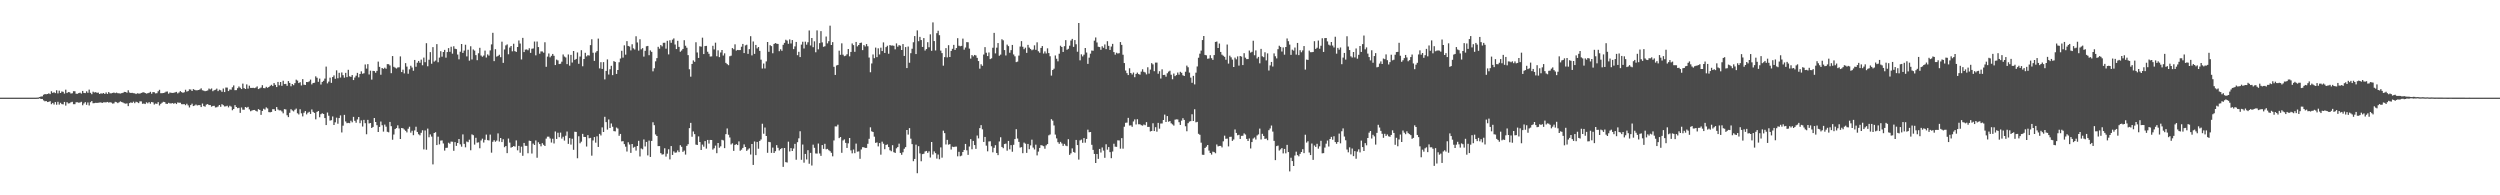 <?xml version="1.0" encoding="UTF-8"?>
<svg xmlns="http://www.w3.org/2000/svg" width="1920" height="150">
  <path d="M0 74.993h1v1.000H0zM1 74.993h1v1.000H1zM2 74.993h1v1.000H2zM3 74.993h1v1.000H3zM4 74.993h1v1.000H4zM5 74.993h1v1.000H5zM6 74.995h1v1.000H6zM7 74.993h1v1.000H7zM8 74.993h1v1.000H8zM9 74.995h1v1.000H9zM10 74.993h1v1.000H10zM11 74.995h1v1.000H11zM12 74.995h1v1.000H12zM13 74.993h1v1.000H13zM14 74.995h1v1.000H14zM15 74.995h1v1.000H15zM16 74.995h1v1.000H16zM17 74.995h1v1.000H17zM18 74.995h1v1.000H18zM19 74.993h1v1.000H19zM20 74.993h1v1.000H20zM21 74.995h1v1.000H21zM22 74.995h1v1.000H22zM23 74.993h1v1.000H23zM24 74.995h1v1.000H24zM25 74.993h1v1.000H25zM26 74.995h1v1.000H26zM27 74.993h1v1.000H27zM28 74.945h1v1.000H28zM29 74.865h1v1.000H29zM30 74.499h1v1.009H30zM31 74.066h1v1.943H31zM32 74.059h1v1.936H32zM33 72.764h1v4.351H33zM34 72.237h1v5.601H34zM35 72.386h1v5.157H35zM36 72.215h1v6.157H36zM37 71.667h1v6.541H37zM38 72.295h1v5.408H38zM39 70.079h1v9.956H39zM40 71.333h1v7.716H40zM41 70.841h1v9.464H41zM42 71.530h1v6.841H42zM43 69.310h1v11.149H43zM44 71.711h1v6.466H44zM45 69.617h1v10.703H45zM46 71.427h1v7.542H46zM47 70.244h1v9.734H47zM48 70.523h1v9.657H48zM49 71.910h1v6.351H49zM50 68.866h1v12.231H50zM51 71.496h1v7.018H51zM52 70.695h1v8.741H52zM53 70.846h1v8.450H53zM54 71.816h1v6.702H54zM55 71.617h1v6.585H55zM56 70.058h1v9.943H56zM57 70.113h1v9.897H57zM58 71.995h1v6.548H58zM59 72.036h1v6.482H59zM60 71.457h1v7.443H60zM61 71.164h1v7.519H61zM62 71.878h1v6.285H62zM63 69.830h1v11.039H63zM64 71.375h1v8.093H64zM65 71.530h1v6.885H65zM66 70.155h1v10.309H66zM67 71.283h1v7.411H67zM68 68.795h1v12.197H68zM69 71.292h1v7.260H69zM70 72.338h1v5.303H70zM71 70.413h1v8.871H71zM72 70.995h1v8.199H72zM73 70.736h1v8.235H73zM74 71.269h1v7.780H74zM75 71.114h1v7.787H75zM76 72.198h1v6.551H76zM77 71.677h1v6.963H77zM78 71.885h1v7.235H78zM79 71.434h1v7.153H79zM80 72.189h1v6.406H80zM81 71.022h1v7.610H81zM82 72.144h1v6.164H82zM83 70.702h1v8.077H83zM84 71.695h1v6.784H84zM85 71.656h1v7.159H85zM86 71.384h1v8.194H86zM87 71.047h1v8.370H87zM88 71.532h1v6.674H88zM89 71.098h1v7.402H89zM90 71.555h1v7.645H90zM91 71.663h1v6.864H91zM92 71.825h1v6.065H92zM93 71.530h1v6.857H93zM94 71.260h1v7.519H94zM95 70.562h1v8.821H95zM96 70.679h1v8.933H96zM97 71.198h1v8.212H97zM98 69.324h1v12.163H98zM99 71.091h1v8.125H99zM100 71.407h1v7.253H100zM101 71.288h1v7.771H101zM102 71.578h1v6.505H102zM103 71.665h1v7.610H103zM104 72.237h1v5.917H104zM105 71.610h1v6.944H105zM106 71.819h1v7.375H106zM107 71.880h1v5.926H107zM108 71.361h1v6.525H108zM109 70.992h1v8.734H109zM110 70.873h1v8.629H110zM111 71.427h1v8.503H111zM112 71.883h1v6.693H112zM113 71.558h1v7.791H113zM114 71.288h1v7.171H114zM115 70.509h1v9.084H115zM116 71.963h1v6.367H116zM117 70.708h1v7.926H117zM118 70.876h1v9.402H118zM119 71.727h1v7.764H119zM120 71.562h1v8.183H120zM121 70.086h1v8.370H121zM122 68.951h1v12.035H122zM123 71.590h1v8.155H123zM124 71.571h1v7.343H124zM125 71.407h1v6.800H125zM126 71.100h1v7.292H126zM127 70.379h1v9.297H127zM128 70.232h1v9.583H128zM129 71.938h1v7.031H129zM130 71.020h1v8.389H130zM131 71.285h1v8.201H131zM132 71.386h1v7.789H132zM133 71.251h1v8.448H133zM134 70.905h1v8.123H134zM135 70.571h1v9.370H135zM136 71.711h1v6.997H136zM137 71.020h1v7.867H137zM138 69.992h1v8.894H138zM139 70.745h1v9.290H139zM140 71.272h1v8.798H140zM141 70.839h1v9.112H141zM142 68.893h1v11.893H142zM143 70.349h1v9.327H143zM144 69.926h1v11.021H144zM145 68.596h1v13.955H145zM146 68.752h1v11.936H146zM147 69.905h1v9.698H147zM148 68.475h1v12.987H148zM149 68.990h1v12.039H149zM150 69.370h1v10.890H150zM151 69.347h1v11.671H151zM152 69.102h1v11.636H152zM153 68.731h1v11.996H153zM154 67.834h1v14.390H154zM155 69.349h1v10.181H155zM156 69.633h1v11.886H156zM157 70.058h1v11.874H157zM158 69.770h1v10.570H158zM159 69.463h1v10.462H159zM160 67.980h1v12.728H160zM161 68.683h1v11.989H161zM162 67.921h1v14.005H162zM163 70.061h1v11.288H163zM164 69.260h1v11.998H164zM165 68.925h1v13.632H165zM166 68.069h1v14.310H166zM167 69.987h1v11.810H167zM168 68.850h1v11.778H168zM169 69.347h1v12.685H169zM170 70.502h1v9.510H170zM171 68.001h1v12.806H171zM172 70.715h1v11.025H172zM173 67.216h1v14.445H173zM174 67.273h1v13.932H174zM175 69.937h1v12.552H175zM176 68.692h1v12.531H176zM177 68.841h1v13.051H177zM178 67.039h1v17.670H178zM179 65.593h1v18.102H179zM180 69.296h1v11.435H180zM181 69.241h1v12.918H181zM182 67.712h1v15.397H182zM183 66.399h1v16.381H183zM184 67.360h1v19.347H184zM185 68.401h1v14.131H185zM186 64.194h1v20.043H186zM187 67.692h1v16.571H187zM188 68.342h1v13.852H188zM189 64.796h1v17.958H189zM190 68.026h1v14.051H190zM191 65.781h1v18.260H191zM192 67.506h1v17.933H192zM193 67.552h1v17.333H193zM194 67.422h1v17.104H194zM195 67.690h1v16.747H195zM196 67.220h1v17.937H196zM197 66.344h1v19.297H197zM198 68.383h1v15.408H198zM199 67.834h1v16.594H199zM200 67.213h1v20.984H200zM201 65.421h1v19.759H201zM202 67.612h1v15.887H202zM203 67.772h1v16.411H203zM204 66.653h1v15.813H204zM205 67.445h1v15.862H205zM206 66.836h1v19.267H206zM207 65.897h1v20.366H207zM208 65.149h1v20.831H208zM209 66.096h1v17.786H209zM210 63.787h1v20.114H210zM211 65.170h1v20.094H211zM212 66.861h1v15.344H212zM213 62.929h1v21.176H213zM214 65.533h1v19.260H214zM215 62.972h1v21.746H215zM216 65.891h1v19.736H216zM217 62.020h1v25.024H217zM218 64.572h1v19.242H218zM219 64.426h1v19.643H219zM220 65.897h1v22.634H220zM221 62.272h1v27.697H221zM222 63.696h1v22.943H222zM223 66.266h1v17.601H223zM224 64.487h1v20.354H224zM225 65.417h1v20.162H225zM226 63.835h1v20.423H226zM227 61.187h1v22.220H227zM228 61.897h1v25.083H228zM229 63.780h1v24.138H229zM230 63.144h1v20.766H230zM231 65.625h1v21.405H231zM232 60.761h1v28.647H232zM233 65.023h1v21.538H233zM234 65.298h1v19.981H234zM235 62.981h1v24.891H235zM236 63.080h1v23.515H236zM237 62.469h1v23.369H237zM238 61.137h1v26.358H238zM239 64.794h1v19.272H239zM240 63.744h1v22.163H240zM241 63.565h1v23.145H241zM242 58.633h1v33.018H242zM243 59.711h1v26.180H243zM244 62.842h1v22.394H244zM245 60.374h1v29.677H245zM246 64.920h1v22.760H246zM247 62.931h1v24.076H247zM248 62.041h1v25.527H248zM249 60.384h1v30.311H249zM250 51.153h1v44.895H250zM251 64.064h1v22.346H251zM252 62.684h1v26.200H252zM253 59.635h1v32.964H253zM254 63.647h1v28.665H254zM255 59.209h1v30.217H255zM256 57.928h1v38.049H256zM257 60.519h1v33.449H257zM258 54.018h1v36.376H258zM259 60.104h1v34.921H259zM260 55.900h1v34.774H260zM261 59.523h1v29.086H261zM262 55.632h1v46.083H262zM263 57.745h1v38.793H263zM264 59.649h1v28.558H264zM265 55.987h1v37.303H265zM266 59.235h1v35.358H266zM267 53.625h1v40.736H267zM268 58.630h1v35.966H268zM269 59.022h1v33.691H269zM270 57.655h1v36.292H270zM271 61.512h1v28.237H271zM272 59.544h1v33.208H272zM273 58.136h1v36.120H273zM274 55.955h1v35.806H274zM275 59.379h1v30.469H275zM276 56.852h1v37.775H276zM277 54.790h1v37.663H277zM278 56.623h1v40.549H278zM279 56.250h1v35.799H279zM280 49.487h1v45.135H280zM281 52.675h1v50.423H281zM282 49.242h1v42.810H282zM283 57.204h1v37.640H283zM284 54.291h1v40.187H284zM285 61.123h1v37.182H285zM286 54.426h1v43.053H286zM287 54.579h1v36.051H287zM288 55.863h1v37.827H288zM289 54.444h1v41.691H289zM290 47.335h1v54.044H290zM291 51.329h1v46.143H291zM292 57.378h1v35.950H292zM293 52.210h1v43.991H293zM294 52.876h1v48.186H294zM295 51.949h1v43.730H295zM296 52.808h1v44.481H296zM297 49.232h1v52.011H297zM298 49.285h1v52.336H298zM299 50.258h1v43.382H299zM300 56.195h1v40.704H300zM301 43.062h1v64.240H301zM302 51.286h1v52.059H302zM303 51.979h1v47.129H303zM304 52.615h1v45.751H304zM305 51.794h1v44.447H305zM306 51.668h1v46.985H306zM307 43.298h1v63.460H307zM308 55.341h1v42.959H308zM309 53.519h1v45.046H309zM310 56.380h1v43.080H310zM311 48.489h1v51.991H311zM312 51.134h1v50.544H312zM313 56.616h1v42.261H313zM314 53.272h1v44.060H314zM315 50.507h1v51.377H315zM316 51.844h1v48.585H316zM317 54.337h1v49.498H317zM318 46.026h1v54.128H318zM319 51.244h1v46.113H319zM320 48.177h1v53.128H320zM321 46.783h1v56.342H321zM322 48.159h1v55.797H322zM323 45.786h1v56.207H323zM324 50.121h1v49.899H324zM325 44.247h1v70.470H325zM326 47.745h1v52.471H326zM327 33.158h1v81.857H327zM328 50.896h1v47.861H328zM329 45.895h1v59.502H329zM330 40.020h1v63.185H330zM331 48.933h1v55.978H331zM332 36.205h1v90.060H332zM333 47.324h1v54.803H333zM334 46.500h1v55.023H334zM335 33.891h1v77.515H335zM336 47.839h1v57.113H336zM337 44.215h1v66.669H337zM338 39.306h1v68.687H338zM339 43.520h1v64.309H339zM340 39.917h1v70.251H340zM341 38.294h1v77.390H341zM342 44.296h1v69.285H342zM343 39.963h1v73.485H343zM344 36.960h1v72.670H344zM345 39.798h1v70.567H345zM346 35.870h1v72.878H346zM347 41.196h1v67.667H347zM348 35.534h1v80.278H348zM349 37.406h1v71.745H349zM350 37.738h1v74.304H350zM351 41.883h1v67.966H351zM352 45.570h1v61.173H352zM353 39.722h1v71.104H353zM354 33.785h1v78.868H354zM355 40.659h1v62.535H355zM356 38.864h1v71.642H356zM357 34.371h1v78.761H357zM358 43.334h1v65.355H358zM359 38.210h1v70.974H359zM360 46.612h1v60.677H360zM361 35.550h1v79.829H361zM362 45.680h1v57.529H362zM363 37.990h1v65.856H363zM364 38.876h1v72.176H364zM365 42.334h1v63.510H365zM366 46.246h1v63.329H366zM367 40.924h1v68.369H367zM368 36.692h1v77.195H368zM369 42.648h1v65.236H369zM370 43.568h1v62.913H370zM371 42.657h1v66.792H371zM372 38.876h1v68.481H372zM373 44.172h1v59.214H373zM374 41.796h1v65.833H374zM375 42.696h1v65.190H375zM376 38.731h1v64.639H376zM377 34.117h1v83.150H377zM378 25.188h1v83.730H378zM379 46.935h1v60.720H379zM380 37.788h1v71.047H380zM381 43.451h1v64.531H381zM382 42.904h1v59.546H382zM383 42.052h1v66.639H383zM384 43.952h1v62.036H384zM385 31.986h1v77.140H385zM386 48.262h1v58.706H386zM387 37.988h1v75.050H387zM388 34.847h1v77.266H388zM389 34.099h1v83.487H389zM390 41.656h1v64.744H390zM391 36.493h1v73.004H391zM392 35.316h1v78.104H392zM393 39.441h1v73.476H393zM394 33.570h1v78.598H394zM395 39.290h1v73.320H395zM396 39.887h1v67.944H396zM397 36.099h1v79.376H397zM398 31.064h1v80.949H398zM399 33.447h1v83.878H399zM400 45.646h1v66.994H400zM401 29.098h1v90.557H401zM402 39.970h1v69.825H402zM403 38.111h1v73.865H403zM404 37.933h1v74.082H404zM405 38.592h1v79.131H405zM406 37.083h1v70.958H406zM407 40.590h1v67.699H407zM408 37.452h1v80.470H408zM409 37.223h1v73.041H409zM410 31.915h1v79.468H410zM411 42.499h1v65.385H411zM412 31.897h1v89.259H412zM413 36.134h1v73.141H413zM414 41.267h1v69.372H414zM415 39.459h1v72.949H415zM416 39.539h1v70.427H416zM417 40.446h1v70.784H417zM418 32.474h1v79.637H418zM419 51.292h1v55.170H419zM420 43.446h1v61.514H420zM421 41.073h1v63.863H421zM422 44.032h1v62.304H422zM423 42.854h1v66.625H423zM424 41.396h1v65.172H424zM425 42.849h1v67.323H425zM426 49.974h1v51.002H426zM427 45.767h1v60.924H427zM428 46.383h1v55.534H428zM429 49.212h1v56.156H429zM430 48.937h1v52.906H430zM431 47.363h1v59.104H431zM432 41.849h1v63.176H432zM433 43.407h1v64.581H433zM434 44.128h1v60.095H434zM435 49.251h1v51.782H435zM436 41.828h1v68.671H436zM437 50.450h1v55.611H437zM438 42.119h1v68.909H438zM439 48.038h1v58.521H439zM440 39.157h1v75.893H440zM441 45.966h1v55.222H441zM442 45.245h1v56.094H442zM443 40.288h1v81.251H443zM444 48.988h1v55.685H444zM445 43.435h1v66.616H445zM446 38.539h1v70.251H446zM447 50.887h1v51.926H447zM448 45.287h1v59.871H448zM449 40.553h1v64.675H449zM450 43.339h1v69.212H450zM451 42.414h1v61.349H451zM452 42.654h1v63.535H452zM453 34.664h1v71.210H453zM454 30.162h1v89.392H454zM455 40.510h1v67.362H455zM456 46.735h1v58.553H456zM457 40.345h1v69.205H457zM458 39.201h1v65.513H458zM459 29.661h1v83.185H459zM460 52.508h1v50.322H460zM461 47.754h1v56.277H461zM462 52.952h1v44.891H462zM463 47.699h1v53.680H463zM464 60.970h1v28.736H464zM465 54.488h1v39.301H465zM466 45.596h1v53.959H466zM467 57.216h1v34.525H467zM468 53.206h1v45.099H468zM469 50.528h1v44.273H469zM470 57.699h1v39.647H470zM471 46.930h1v53.767H471zM472 47.564h1v53.373H472zM473 56.786h1v41.139H473zM474 53.785h1v44.918H474zM475 47.813h1v56.488H475zM476 44.948h1v57.937H476zM477 39.038h1v69.566H477zM478 44.254h1v64.140H478zM479 34.838h1v75.879H479zM480 42.002h1v70.615H480zM481 31.572h1v84.787H481zM482 35.298h1v73.963H482zM483 35.735h1v75.245H483zM484 38.720h1v78.701H484zM485 33.975h1v76.637H485zM486 37.097h1v76.298H486zM487 38.031h1v74.725H487zM488 27.855h1v87.827H488zM489 32.634h1v79.482H489zM490 38.887h1v69.262H490zM491 30.162h1v90.012H491zM492 37.912h1v76.103H492zM493 36.967h1v77.710H493zM494 43.465h1v63.668H494zM495 39.036h1v73.444H495zM496 35.520h1v73.478H496zM497 35.257h1v84.093H497zM498 42.368h1v65.595H498zM499 38.699h1v81.802H499zM500 39.823h1v68.404H500zM501 54.758h1v39.125H501zM502 52.416h1v43.730H502zM503 47.090h1v56.188H503zM504 44.650h1v59.775H504zM505 35.925h1v76.316H505zM506 37.360h1v74.810H506zM507 34.612h1v82.974H507zM508 35.625h1v83.114H508zM509 32.867h1v85.588H509zM510 32.796h1v81.047H510zM511 37.399h1v82.867H511zM512 31.339h1v86.675H512zM513 41.753h1v72.885H513zM514 30.947h1v91.470H514zM515 32.851h1v79.346H515zM516 30.460h1v88.548H516zM517 29.510h1v86.758H517zM518 34.204h1v83.080H518zM519 37.667h1v79.436H519zM520 31.343h1v84.146H520zM521 35.976h1v80.864H521zM522 39.736h1v71.789H522zM523 38.832h1v73.892H523zM524 37.576h1v79.049H524zM525 30.876h1v84.766H525zM526 35.133h1v83.585H526zM527 36.660h1v75.391H527zM528 42.329h1v68.401H528zM529 53.172h1v45.259H529zM530 58.866h1v35.511H530zM531 49.123h1v55.907H531zM532 46.376h1v54.577H532zM533 47.486h1v55.540H533zM534 32.474h1v78.564H534zM535 40.302h1v71.054H535zM536 44.474h1v60.269H536zM537 35.516h1v73.565H537zM538 35.850h1v79.346H538zM539 28.924h1v82.121H539zM540 41.501h1v71.123H540zM541 35.367h1v73.002H541zM542 35.220h1v78.909H542zM543 39.757h1v67.703H543zM544 41.343h1v68.951H544zM545 43.433h1v64.025H545zM546 43.336h1v64.165H546zM547 35.177h1v79.722H547zM548 37.930h1v75.964H548zM549 32.785h1v79.058H549zM550 43.233h1v74.419H550zM551 38.656h1v71.166H551zM552 43.867h1v69.594H552zM553 40.308h1v72.093H553zM554 38.386h1v68.978H554zM555 42.648h1v65.190H555zM556 40.963h1v72.814H556zM557 48.271h1v54.769H557zM558 49.235h1v49.432H558zM559 50.052h1v53.421H559zM560 43.195h1v62.375H560zM561 42.757h1v68.170H561zM562 36.905h1v73.187H562zM563 37.836h1v78.040H563zM564 34.028h1v77.282H564zM565 38.862h1v71.825H565zM566 38.367h1v73.025H566zM567 38.491h1v70.116H567zM568 38.438h1v77.335H568zM569 35.909h1v79.040H569zM570 33.726h1v79.887H570zM571 40.775h1v70.120H571zM572 34.850h1v78.067H572zM573 34.355h1v81.523H573zM574 41.391h1v73.464H574zM575 37.731h1v76.176H575zM576 27.807h1v90.882H576zM577 42.567h1v68.010H577zM578 31.858h1v94.801H578zM579 41.364h1v67.257H579zM580 34.527h1v84.608H580zM581 37.191h1v71.821H581zM582 36.081h1v78.145H582zM583 39.086h1v69.159H583zM584 45.834h1v61.276H584zM585 52.629h1v42.393H585zM586 48.809h1v53.911H586zM587 52.586h1v45.353H587zM588 47.170h1v57.275H588zM589 32.231h1v85.112H589zM590 39.780h1v69.186H590zM591 34.708h1v74.494H591zM592 35.426h1v81.967H592zM593 40.924h1v72.414H593zM594 33.735h1v83.791H594zM595 33.080h1v83.022H595zM596 33.552h1v77.891H596zM597 33.717h1v79.818H597zM598 39.333h1v76.243H598zM599 37.852h1v76.646H599zM600 38.992h1v74.737H600zM601 34.410h1v93.750H601zM602 32.932h1v80.743H602zM603 30.526h1v93.986H603zM604 31.174h1v93.633H604zM605 33.620h1v75.197H605zM606 30.276h1v86.060H606zM607 33.389h1v80.367H607zM608 30.773h1v85.210H608zM609 37.722h1v76.344H609zM610 35.637h1v74.856H610zM611 32.181h1v90.486H611zM612 42.382h1v66.838H612zM613 39.784h1v66.460H613zM614 43.845h1v56.955H614zM615 34.252h1v88.488H615zM616 32.066h1v78.937H616zM617 37.196h1v87.733H617zM618 31.995h1v86.206H618zM619 34.325h1v88.122H619zM620 32.458h1v82.885H620zM621 23.383h1v102.358H621zM622 34.937h1v82.468H622zM623 29.198h1v97.945H623zM624 36.237h1v74.847H624zM625 31.737h1v81.796H625zM626 40.150h1v77.701H626zM627 23.339h1v94.620H627zM628 37.903h1v72.345H628zM629 33.142h1v84.718H629zM630 23.911h1v95.782H630zM631 32.565h1v78.836H631zM632 35.950h1v78.387H632zM633 35.525h1v74.918H633zM634 28.036h1v86.629H634zM635 33.334h1v80.997H635zM636 31.622h1v83.755H636zM637 19.734h1v96.396H637zM638 34.559h1v82.782H638zM639 32.346h1v87.726H639zM640 51.306h1v56.596H640zM641 57.543h1v39.532H641zM642 50.285h1v46.864H642zM643 49.844h1v45.900H643zM644 38.924h1v67.154H644zM645 42.101h1v63.135H645zM646 33.263h1v84.082H646zM647 41.995h1v65.900H647zM648 43.151h1v63.888H648zM649 42.778h1v66.930H649zM650 41.675h1v71.951H650zM651 37.642h1v72.457H651zM652 43.254h1v62.746H652zM653 39.896h1v75.618H653zM654 33.403h1v84.336H654zM655 34.676h1v80.157H655zM656 39.784h1v77.868H656zM657 32.208h1v78.076H657zM658 35.628h1v80.843H658zM659 34.536h1v81.722H659zM660 33.030h1v88.939H660zM661 32.698h1v82.088H661zM662 38.516h1v74.549H662zM663 34.625h1v78.500H663zM664 35.703h1v77.916H664zM665 33.838h1v79.733H665zM666 35.509h1v74.920H666zM667 44.167h1v62.430H667zM668 55.522h1v42.261H668zM669 48.736h1v52.132H669zM670 41.817h1v59.583H670zM671 44.680h1v60.271H671zM672 36.550h1v73.178H672zM673 43.890h1v65.460H673zM674 37.132h1v75.298H674zM675 41.824h1v68.049H675zM676 36.603h1v82.194H676zM677 39.240h1v69.564H677zM678 32.568h1v77.820H678zM679 40.661h1v73.915H679zM680 36.223h1v75.101H680zM681 35.115h1v75.790H681zM682 41.281h1v71.681H682zM683 34.614h1v80.793H683zM684 35.026h1v81.164H684zM685 34.934h1v76.568H685zM686 35.163h1v81.715H686zM687 37.880h1v79.566H687zM688 33.321h1v80.621H688zM689 35.829h1v77.113H689zM690 34.680h1v75.650H690zM691 35.074h1v82.375H691zM692 38.388h1v80.489H692zM693 33.868h1v83.096H693zM694 42.943h1v71.281H694zM695 36.136h1v76.863H695zM696 52.283h1v47.548H696zM697 35.751h1v67.630H697zM698 48.168h1v50.226H698zM699 40.865h1v65.623H699zM700 37.447h1v73.263H700zM701 32.476h1v91.338H701zM702 27.704h1v94.347H702zM703 41.521h1v69.603H703zM704 23.321h1v109.721H704zM705 31.652h1v80.612H705zM706 28.324h1v89.484H706zM707 30.746h1v93.121H707zM708 36.047h1v82.345H708zM709 29.258h1v88.808H709zM710 38.821h1v77.520H710zM711 37.663h1v78.252H711zM712 32.407h1v84.975H712zM713 36.321h1v79.926H713zM714 26.385h1v94.622H714zM715 39.027h1v70.022H715zM716 17.187h1v101.470H716zM717 31.535h1v84.753H717zM718 38.754h1v78.866H718zM719 25.491h1v96.311H719zM720 23.579h1v95.096H720zM721 27.038h1v95.267H721zM722 38.866h1v74.327H722zM723 40.816h1v80.248H723zM724 50.441h1v49.921H724zM725 43.881h1v58.369H725zM726 36.951h1v73.986H726zM727 44.099h1v63.320H727zM728 34.715h1v76.414H728zM729 43.769h1v66.907H729zM730 39.109h1v75.748H730zM731 37.475h1v75.140H731zM732 34.472h1v78.458H732zM733 38.363h1v74.277H733zM734 36.930h1v75.661H734zM735 29.345h1v90.722H735zM736 35.133h1v81.438H736zM737 35.543h1v84.480H737zM738 35.204h1v84.311H738zM739 29.654h1v87.064H739zM740 38.166h1v76.962H740zM741 36.497h1v74.059H741zM742 32.362h1v83.100H742zM743 32.460h1v86.460H743zM744 37.335h1v75.224H744zM745 45.028h1v61.807H745zM746 42.268h1v72.377H746zM747 43.314h1v64.899H747zM748 42.199h1v69.191H748zM749 42.572h1v71.782H749zM750 44.424h1v59.688H750zM751 46.891h1v59.425H751zM752 52.721h1v45.699H752zM753 49.379h1v46.722H753zM754 50.544h1v48.770H754zM755 41.865h1v67.122H755zM756 36.198h1v68.944H756zM757 40.514h1v71.379H757zM758 43.073h1v73.125H758zM759 40.295h1v68.351H759zM760 45.422h1v63.059H760zM761 44.806h1v67.552H761zM762 36.674h1v80.299H762zM763 25.237h1v88.261H763zM764 41.029h1v70.480H764zM765 36.596h1v80.912H765zM766 33.067h1v86.060H766zM767 42.787h1v65.856H767zM768 41.940h1v63.485H768zM769 30.180h1v82.649H769zM770 30.968h1v82.846H770zM771 38.473h1v72.180H771zM772 42.595h1v67.669H772zM773 34.229h1v81.503H773zM774 35.426h1v72.787H774zM775 40.519h1v74.178H775zM776 38.491h1v72.984H776zM777 34.515h1v82.040H777zM778 41.830h1v69.376H778zM779 43.286h1v63.508H779zM780 47.694h1v51.549H780zM781 47.301h1v59.104H781zM782 42.693h1v66.248H782zM783 35.715h1v77.648H783zM784 31.581h1v81.441H784zM785 35.898h1v81.752H785zM786 37.795h1v71.700H786zM787 36.596h1v73.759H787zM788 40.578h1v76.836H788zM789 34.440h1v76.101H789zM790 36.543h1v78.030H790zM791 37.564h1v74.103H791zM792 38.596h1v68.649H792zM793 38.049h1v75.334H793zM794 34.790h1v79.980H794zM795 38.255h1v72.860H795zM796 32.531h1v86.835H796zM797 39.370h1v77.035H797zM798 40.512h1v73.082H798zM799 36.802h1v74.636H799zM800 35.390h1v76.387H800zM801 41.132h1v71.171H801zM802 39.496h1v74.753H802zM803 41.066h1v70.525H803zM804 37.120h1v73.531H804zM805 40.752h1v63.185H805zM806 43.233h1v60.011H806zM807 58.042h1v33.520H807zM808 53.757h1v38.917H808zM809 52.725h1v43.636H809zM810 42.604h1v60.775H810zM811 45.117h1v61.153H811zM812 47.124h1v62.070H812zM813 41.277h1v69.143H813zM814 35.149h1v73.828H814zM815 36.095h1v74.073H815zM816 39.874h1v72.178H816zM817 35.481h1v75.014H817zM818 30.817h1v81.015H818zM819 38.184h1v74.103H819zM820 37.457h1v69.454H820zM821 35.094h1v83.846H821zM822 31.146h1v86.627H822zM823 29.851h1v84.105H823zM824 36.010h1v80.663H824zM825 30.771h1v86.540H825zM826 33.987h1v73.485H826zM827 39.752h1v71.647H827zM828 17.670h1v104.922H828zM829 46.321h1v61.482H829zM830 41.709h1v65.520H830zM831 43.327h1v66.351H831zM832 41.965h1v64.069H832zM833 36.839h1v72.711H833zM834 40.345h1v66.355H834zM835 49.047h1v50.526H835zM836 44.289h1v57.271H836zM837 41.208h1v60.191H837zM838 38.821h1v72.398H838zM839 38.972h1v76.122H839zM840 31.240h1v86.993H840zM841 28.796h1v96.412H841zM842 32.597h1v85.700H842zM843 35.912h1v86.092H843zM844 36.134h1v78.225H844zM845 38.244h1v78.891H845zM846 35.557h1v77.703H846zM847 36.722h1v78.934H847zM848 34.163h1v87.046H848zM849 37.756h1v73.038H849zM850 31.647h1v83.290H850zM851 35.232h1v77.710H851zM852 38.342h1v78.506H852zM853 35.724h1v85.780H853zM854 33.675h1v82.688H854zM855 39.986h1v70.413H855zM856 41.991h1v70.626H856zM857 40.494h1v72.318H857zM858 41.130h1v66.653H858zM859 40.878h1v66.991H859zM860 32.304h1v81.876H860zM861 34.442h1v71.640H861zM862 42.032h1v72.125H862zM863 48.452h1v48.859H863zM864 54.158h1v40.139H864zM865 56.156h1v38.001H865zM866 57.658h1v32.874H866zM867 52.407h1v43.993H867zM868 56.078h1v40.166H868zM869 57.195h1v40.171H869zM870 55.721h1v37.587H870zM871 59.290h1v32.412H871zM872 56.770h1v38.828H872zM873 55.740h1v35.795H873zM874 56.868h1v38.560H874zM875 57.330h1v38.097H875zM876 54.975h1v41.203H876zM877 53.206h1v43.302H877zM878 55.154h1v40.508H878zM879 55.655h1v40.485H879zM880 57.150h1v36.669H880zM881 51.675h1v45.802H881zM882 56.506h1v40.945H882zM883 53.439h1v47.532H883zM884 48.477h1v52.130H884zM885 49.443h1v45.206H885zM886 54.700h1v45.975H886zM887 48.070h1v49.626H887zM888 48.093h1v53.032H888zM889 56.618h1v37.761H889zM890 54.687h1v44.154H890zM891 60.308h1v34.579H891zM892 53.240h1v41.576H892zM893 57.623h1v34.536H893zM894 57.426h1v30.565H894zM895 58.878h1v34.829H895zM896 56.273h1v32.890H896zM897 54.993h1v38.486H897zM898 54.302h1v38.674H898zM899 57.383h1v37.335H899zM900 60.889h1v34.664H900zM901 56.477h1v40.009H901zM902 58.482h1v33.442H902zM903 57.644h1v33.987H903zM904 55.692h1v36.044H904zM905 57.337h1v36.534H905zM906 55.151h1v40.807H906zM907 55.918h1v36.761H907zM908 57.820h1v32.977H908zM909 58.379h1v33.717H909zM910 55.067h1v41.908H910zM911 50.402h1v50.402H911zM912 51.643h1v42.977H912zM913 55.762h1v37.653H913zM914 59.612h1v33.440H914zM915 63.586h1v24.149H915zM916 58.273h1v34.632H916zM917 64.840h1v19.100H917zM918 55.804h1v38.157H918zM919 51.061h1v42.538H919zM920 44.323h1v58.436H920zM921 41.212h1v62.295H921zM922 38.882h1v70.690H922zM923 30.764h1v88.051H923zM924 27.665h1v91.251H924zM925 42.188h1v71.478H925zM926 42.517h1v70.125H926zM927 45.099h1v66.266H927zM928 44.909h1v70.777H928zM929 42.371h1v75.108H929zM930 44.680h1v74.075H930zM931 45.996h1v70.473H931zM932 42.270h1v74.567H932zM933 32.208h1v85.519H933zM934 31.876h1v79.083H934zM935 36.866h1v75.565H935zM936 33.424h1v78.646H936zM937 39.880h1v72.137H937zM938 42.000h1v71.178H938zM939 42.824h1v65.737H939zM940 43.609h1v60.578H940zM941 45.863h1v60.754H941zM942 34.179h1v72.256H942zM943 48.853h1v63.579H943zM944 42.741h1v62.357H944zM945 44.023h1v61.006H945zM946 45.756h1v62.432H946zM947 51.448h1v55.664H947zM948 44.254h1v55.156H948zM949 45.545h1v56.541H949zM950 43.336h1v60.564H950zM951 50.368h1v53.174H951zM952 43.018h1v63.702H952zM953 43.494h1v60.851H953zM954 49.995h1v54.250H954zM955 40.839h1v61.597H955zM956 44.302h1v59.017H956zM957 45.431h1v61.281H957zM958 45.376h1v62.936H958zM959 38.818h1v67.529H959zM960 40.393h1v73.604H960zM961 39.784h1v69.317H961zM962 31.263h1v75.117H962zM963 42.451h1v63.105H963zM964 38.686h1v68.500H964zM965 44.900h1v59.150H965zM966 43.664h1v59.530H966zM967 48.624h1v50.155H967zM968 37.546h1v69.541H968zM969 43.240h1v59.516H969zM970 43.934h1v60.441H970zM971 40.160h1v66.525H971zM972 46.404h1v59.972H972zM973 40.988h1v66.678H973zM974 54.192h1v45.776H974zM975 50.230h1v48.425H975zM976 47.552h1v48.869H976zM977 51.091h1v49.988H977zM978 41.029h1v67.138H978zM979 43.229h1v79.777H979zM980 44.836h1v67.383H980zM981 37.795h1v74.009H981zM982 35.143h1v80.454H982zM983 36.047h1v78.674H983zM984 39.562h1v74.133H984zM985 36.456h1v81.351H985zM986 41.988h1v72.400H986zM987 36.079h1v81.656H987zM988 29.558h1v81.679H988zM989 31.627h1v85.151H989zM990 34.270h1v97.366H990zM991 42.151h1v78.973H991zM992 38.157h1v85.556H992zM993 38.846h1v88.655H993zM994 36.525h1v82.901H994zM995 41.915h1v74.590H995zM996 32.948h1v86.211H996zM997 42.352h1v77.724H997zM998 38.544h1v79.642H998zM999 40.116h1v76.598H999zM1000 38.688h1v75.920H1000zM1001 35.401h1v82.228H1001zM1002 53.462h1v50.008H1002zM1003 45.795h1v63.732H1003zM1004 46.010h1v62.464H1004zM1005 38.864h1v78.266H1005zM1006 40.075h1v79.024H1006zM1007 40.086h1v70.129H1007zM1008 39.862h1v82.915H1008zM1009 31.666h1v80.049H1009zM1010 37.573h1v75.256H1010zM1011 36.651h1v73.803H1011zM1012 31.107h1v83.086H1012zM1013 37.413h1v74.984H1013zM1014 35.147h1v72.965H1014zM1015 29.411h1v88.328H1015zM1016 39.871h1v77.742H1016zM1017 29.276h1v84.075H1017zM1018 29.162h1v81.198H1018zM1019 31.796h1v76.131H1019zM1020 34.325h1v78.186H1020zM1021 34.969h1v71.780H1021zM1022 32.240h1v72.887H1022zM1023 34.996h1v72.338H1023zM1024 36.477h1v68.193H1024zM1025 28.187h1v80.926H1025zM1026 41.242h1v69.175H1026zM1027 36.784h1v72.265H1027zM1028 38.155h1v64.430H1028zM1029 36.436h1v73.661H1029zM1030 49.324h1v51.480H1030zM1031 44.241h1v54.371H1031zM1032 40.656h1v64.220H1032zM1033 45.779h1v61.951H1033zM1034 27.862h1v86.984H1034zM1035 35.756h1v81.223H1035zM1036 38.466h1v74.666H1036zM1037 43.272h1v75.325H1037zM1038 44.165h1v69.919H1038zM1039 39.938h1v79.960H1039zM1040 44.064h1v72.018H1040zM1041 37.216h1v84.709H1041zM1042 45.049h1v71.386H1042zM1043 42.096h1v72.583H1043zM1044 35.323h1v81.699H1044zM1045 39.864h1v68.115H1045zM1046 33.886h1v79.065H1046zM1047 27.310h1v88.653H1047zM1048 37.866h1v72.050H1048zM1049 36.415h1v75.213H1049zM1050 41.142h1v64.838H1050zM1051 43.842h1v58.067H1051zM1052 46.387h1v54.202H1052zM1053 38.615h1v67.797H1053zM1054 48.173h1v55.378H1054zM1055 43.069h1v61.711H1055zM1056 40.826h1v70.212H1056zM1057 51.732h1v50.297H1057zM1058 51.361h1v44.485H1058zM1059 48.848h1v49.093H1059zM1060 47.136h1v53.355H1060zM1061 49.134h1v53.650H1061zM1062 44.966h1v60.848H1062zM1063 45.490h1v57.289H1063zM1064 41.771h1v62.613H1064zM1065 46.252h1v57.008H1065zM1066 49.484h1v55.234H1066zM1067 47.715h1v57.365H1067zM1068 42.050h1v61.601H1068zM1069 46.360h1v53.746H1069zM1070 45.898h1v56.218H1070zM1071 42.050h1v69.145H1071zM1072 40.009h1v65.817H1072zM1073 39.828h1v72.517H1073zM1074 32.847h1v74.272H1074zM1075 42.824h1v60.498H1075zM1076 47.440h1v61.597H1076zM1077 46.273h1v53.991H1077zM1078 44.650h1v57.232H1078zM1079 42.201h1v60.851H1079zM1080 44.156h1v56.715H1080zM1081 47.076h1v55.206H1081zM1082 46.181h1v56.843H1082zM1083 43.833h1v59.956H1083zM1084 41.883h1v64.719H1084zM1085 48.720h1v57.147H1085zM1086 53.153h1v43.117H1086zM1087 49.670h1v47.880H1087zM1088 48.253h1v55.364H1088zM1089 41.837h1v63.492H1089zM1090 38.654h1v73.737H1090zM1091 42.009h1v78.751H1091zM1092 40.681h1v74.261H1092zM1093 44.392h1v72.068H1093zM1094 42.410h1v71.487H1094zM1095 37.530h1v75.625H1095zM1096 43.254h1v73.567H1096zM1097 34.907h1v75.989H1097zM1098 38.951h1v74.187H1098zM1099 31.032h1v82.061H1099zM1100 40.979h1v73.242H1100zM1101 35.474h1v91.924H1101zM1102 39.397h1v74.371H1102zM1103 38.873h1v86.742H1103zM1104 38.688h1v78.232H1104zM1105 38.882h1v79.926H1105zM1106 39.658h1v78.300H1106zM1107 30.370h1v94.748H1107zM1108 34.554h1v81.773H1108zM1109 42.265h1v73.132H1109zM1110 40.784h1v75.641H1110zM1111 43.849h1v64.655H1111zM1112 33.279h1v84.013H1112zM1113 51.295h1v51.180H1113zM1114 50.725h1v53.760H1114zM1115 45.909h1v61.356H1115zM1116 41.936h1v69.225H1116zM1117 41.421h1v72.247H1117zM1118 36.156h1v74.963H1118zM1119 38.006h1v70.882H1119zM1120 38.528h1v72.329H1120zM1121 41.052h1v72.329H1121zM1122 45.731h1v64.412H1122zM1123 39.173h1v71.553H1123zM1124 33.110h1v80.262H1124zM1125 40.416h1v66.167H1125zM1126 33.396h1v85.382H1126zM1127 37.516h1v72.913H1127zM1128 30.018h1v87.561H1128zM1129 27.676h1v83.432H1129zM1130 36.385h1v67.470H1130zM1131 33.932h1v76.030H1131zM1132 39.764h1v63.663H1132zM1133 32.980h1v73.773H1133zM1134 34.250h1v74.162H1134zM1135 39.020h1v66.845H1135zM1136 28.356h1v80.168H1136zM1137 32.350h1v74.574H1137zM1138 34.996h1v74.350H1138zM1139 32.941h1v72.842H1139zM1140 34.412h1v76.559H1140zM1141 57.440h1v34.419H1141zM1142 52.554h1v42.121H1142zM1143 54.716h1v36.392H1143zM1144 52.304h1v45.184H1144zM1145 43.472h1v57.367H1145zM1146 49.816h1v46.056H1146zM1147 51.565h1v51.560H1147zM1148 45.399h1v57.969H1148zM1149 49.274h1v57.381H1149zM1150 49.358h1v58.202H1150zM1151 48.177h1v60.654H1151zM1152 45.380h1v55.733H1152zM1153 48.580h1v59.173H1153zM1154 42.128h1v65.016H1154zM1155 49.789h1v57.669H1155zM1156 43.735h1v60.226H1156zM1157 50.153h1v48.523H1157zM1158 47.159h1v56.506H1158zM1159 47.246h1v62.029H1159zM1160 47.825h1v56.195H1160zM1161 47.099h1v62.533H1161zM1162 48.516h1v52.071H1162zM1163 47.163h1v56.763H1163zM1164 48.637h1v55.158H1164zM1165 48.347h1v49.660H1165zM1166 44.538h1v60.290H1166zM1167 47.729h1v50.812H1167zM1168 40.469h1v69.541H1168zM1169 56.772h1v43.188H1169zM1170 54.325h1v41.256H1170zM1171 53.792h1v45.856H1171zM1172 50.537h1v45.650H1172zM1173 53.096h1v48.855H1173zM1174 52.494h1v46.111H1174zM1175 48.090h1v49.928H1175zM1176 54.611h1v41.425H1176zM1177 52.938h1v42.618H1177zM1178 55.247h1v38.468H1178zM1179 57.891h1v38.148H1179zM1180 50.089h1v47.587H1180zM1181 58.040h1v39.400H1181zM1182 52.448h1v42.993H1182zM1183 56.257h1v39.688H1183zM1184 51.725h1v43.639H1184zM1185 49.219h1v48.228H1185zM1186 54.646h1v37.978H1186zM1187 56.429h1v39.178H1187zM1188 57.024h1v37.708H1188zM1189 54.389h1v40.613H1189zM1190 54.204h1v41.656H1190zM1191 52.734h1v45.822H1191zM1192 51.757h1v45.518H1192zM1193 53.860h1v41.860H1193zM1194 54.936h1v43.039H1194zM1195 57.706h1v35.845H1195zM1196 55.069h1v43.481H1196zM1197 43.240h1v58.887H1197zM1198 47.914h1v52.961H1198zM1199 46.381h1v54.819H1199zM1200 46.030h1v58.301H1200zM1201 44.774h1v66.852H1201zM1202 51.086h1v47.086H1202zM1203 44.527h1v66.463H1203zM1204 51.187h1v56.001H1204zM1205 46.234h1v59.635H1205zM1206 46.685h1v57.005H1206zM1207 53.684h1v53.169H1207zM1208 46.870h1v61.356H1208zM1209 49.983h1v52.986H1209zM1210 42.542h1v65.888H1210zM1211 44.511h1v56.678H1211zM1212 41.315h1v64.622H1212zM1213 39.187h1v67.184H1213zM1214 44.096h1v54.753H1214zM1215 44.875h1v58.033H1215zM1216 50.370h1v48.626H1216zM1217 44.847h1v59.388H1217zM1218 45.838h1v55.444H1218zM1219 44.534h1v64.043H1219zM1220 44.911h1v63.567H1220zM1221 47.189h1v53.224H1221zM1222 45.323h1v62.453H1222zM1223 51.924h1v49.317H1223zM1224 38.230h1v71.674H1224zM1225 43.190h1v54.339H1225zM1226 48.615h1v51.112H1226zM1227 38.269h1v61.404H1227zM1228 40.901h1v62.764H1228zM1229 45.829h1v53.721H1229zM1230 51.698h1v48.386H1230zM1231 41.769h1v59.569H1231zM1232 51.400h1v48.077H1232zM1233 33.181h1v70.253H1233zM1234 39.764h1v64.664H1234zM1235 47.129h1v55.213H1235zM1236 44.959h1v55.318H1236zM1237 51.599h1v47.985H1237zM1238 46.003h1v55.337H1238zM1239 50.402h1v52.686H1239zM1240 45.346h1v55.330H1240zM1241 41.348h1v63.238H1241zM1242 49.885h1v47.937H1242zM1243 41.077h1v60.333H1243zM1244 52.309h1v49.432H1244zM1245 42.954h1v60.072H1245zM1246 49.798h1v51.556H1246zM1247 43.261h1v62.270H1247zM1248 45.399h1v58.488H1248zM1249 51.496h1v48.800H1249zM1250 51.048h1v51.233H1250zM1251 50.008h1v56.406H1251zM1252 51.148h1v51.862H1252zM1253 51.647h1v43.233H1253zM1254 47.001h1v58.722H1254zM1255 46.042h1v54.359H1255zM1256 48.134h1v53.826H1256zM1257 41.336h1v62.231H1257zM1258 47.775h1v59.328H1258zM1259 38.029h1v64.721H1259zM1260 45.527h1v56.916H1260zM1261 46.740h1v59.521H1261zM1262 37.733h1v73.519H1262zM1263 44.913h1v55.417H1263zM1264 45.891h1v59.612H1264zM1265 46.136h1v57.026H1265zM1266 44.769h1v59.361H1266zM1267 44.822h1v57.882H1267zM1268 44.041h1v59.251H1268zM1269 45.861h1v55.062H1269zM1270 44.852h1v59.319H1270zM1271 48.063h1v58.493H1271zM1272 46.928h1v65.229H1272zM1273 48.715h1v60.448H1273zM1274 42.307h1v62.984H1274zM1275 44.286h1v69.239H1275zM1276 46.481h1v57.875H1276zM1277 43.121h1v56.827H1277zM1278 45.440h1v60.667H1278zM1279 38.182h1v71.809H1279zM1280 48.818h1v48.994H1280zM1281 47.724h1v55.401H1281zM1282 46.147h1v56.346H1282zM1283 47.907h1v58.761H1283zM1284 47.305h1v55.145H1284zM1285 50.075h1v52.760H1285zM1286 50.079h1v56.751H1286zM1287 50.105h1v52.835H1287zM1288 52.229h1v51.810H1288zM1289 51.995h1v48.882H1289zM1290 53.059h1v49.072H1290zM1291 55.884h1v41.430H1291zM1292 52.382h1v49.960H1292zM1293 52.208h1v48.239H1293zM1294 50.910h1v50.988H1294zM1295 50.626h1v48.834H1295zM1296 48.246h1v52.084H1296zM1297 47.131h1v56.394H1297zM1298 49.406h1v47.978H1298zM1299 51.096h1v45.742H1299zM1300 51.897h1v46.834H1300zM1301 50.903h1v47.779H1301zM1302 50.517h1v47.770H1302zM1303 50.283h1v50.684H1303zM1304 49.960h1v48.253H1304zM1305 49.317h1v48.834H1305zM1306 52.995h1v44.106H1306zM1307 53.014h1v45.779H1307zM1308 49.157h1v51.508H1308zM1309 47.241h1v47.120H1309zM1310 56.330h1v40.816H1310zM1311 49.097h1v50.452H1311zM1312 56.504h1v42.327H1312zM1313 54.563h1v45.030H1313zM1314 52.077h1v43.700H1314zM1315 53.739h1v44.996H1315zM1316 53.130h1v44.625H1316zM1317 53.847h1v42.991H1317zM1318 48.633h1v51.851H1318zM1319 51.817h1v51.167H1319zM1320 52.430h1v43.950H1320zM1321 54.783h1v48.846H1321zM1322 47.800h1v48.450H1322zM1323 44.513h1v54.012H1323zM1324 43.911h1v54.971H1324zM1325 52.572h1v48.699H1325zM1326 52.354h1v48.093H1326zM1327 49.615h1v50.143H1327zM1328 50.068h1v49.839H1328zM1329 50.821h1v45.515H1329zM1330 52.357h1v51.549H1330zM1331 49.384h1v52.956H1331zM1332 51.061h1v52.256H1332zM1333 53.842h1v49.823H1333zM1334 48.573h1v53.604H1334zM1335 49.979h1v54.902H1335zM1336 48.486h1v49.205H1336zM1337 41.558h1v58.230H1337zM1338 44.142h1v63.828H1338zM1339 51.235h1v48.083H1339zM1340 49.903h1v51.347H1340zM1341 47.621h1v51.331H1341zM1342 48.711h1v53.810H1342zM1343 46.081h1v56.207H1343zM1344 41.535h1v61.388H1344zM1345 47.868h1v59.983H1345zM1346 51.814h1v50.365H1346zM1347 50.045h1v63.316H1347zM1348 44.298h1v56.939H1348zM1349 47.445h1v52.421H1349zM1350 52.876h1v56.657H1350zM1351 50.143h1v52.164H1351zM1352 43.126h1v63.265H1352zM1353 48.518h1v50.878H1353zM1354 47.807h1v54.620H1354zM1355 46.815h1v52.863H1355zM1356 48.248h1v52.922H1356zM1357 45.051h1v64.705H1357zM1358 48.232h1v50.285H1358zM1359 50.434h1v50.908H1359zM1360 52.588h1v51.389H1360zM1361 46.214h1v54.032H1361zM1362 49.853h1v48.406H1362zM1363 45.655h1v62.059H1363zM1364 50.974h1v47.486H1364zM1365 51.633h1v45.451H1365zM1366 47.260h1v50.084H1366zM1367 42.460h1v53.371H1367zM1368 45.721h1v51.565H1368zM1369 49.514h1v45.964H1369zM1370 47.951h1v49.091H1370zM1371 51.357h1v45.346H1371zM1372 47.527h1v51.425H1372zM1373 48.818h1v49.947H1373zM1374 52.645h1v44.300H1374zM1375 50.143h1v47.761H1375zM1376 52.533h1v44.376H1376zM1377 52.213h1v46.106H1377zM1378 53.311h1v44.199H1378zM1379 50.235h1v45.992H1379zM1380 49.397h1v46.275H1380zM1381 55.090h1v39.285H1381zM1382 53.096h1v44.305H1382zM1383 55.751h1v40.150H1383zM1384 51.615h1v44.627H1384zM1385 51.997h1v45.930H1385zM1386 53.835h1v45.559H1386zM1387 53.671h1v46.394H1387zM1388 54.142h1v41.883H1388zM1389 52.077h1v46.143H1389zM1390 53.787h1v42.503H1390zM1391 53.904h1v45.515H1391zM1392 53.091h1v49.120H1392zM1393 57.440h1v39.370H1393zM1394 50.409h1v52.956H1394zM1395 46.987h1v49.443H1395zM1396 48.592h1v50.402H1396zM1397 50.107h1v49.205H1397zM1398 51.416h1v49.507H1398zM1399 46.660h1v53.403H1399zM1400 49.633h1v47.040H1400zM1401 50.862h1v50.244H1401zM1402 50.615h1v48.956H1402zM1403 49.452h1v48.685H1403zM1404 45.049h1v56.781H1404zM1405 50.899h1v46.891H1405zM1406 48.530h1v51.418H1406zM1407 50.500h1v44.845H1407zM1408 46.385h1v54.398H1408zM1409 50.146h1v47.141H1409zM1410 48.816h1v51.386H1410zM1411 52.345h1v46.186H1411zM1412 51.700h1v43.728H1412zM1413 53.059h1v46.687H1413zM1414 52.551h1v45.525H1414zM1415 51.544h1v47.708H1415zM1416 50.098h1v47.168H1416zM1417 50.443h1v46.069H1417zM1418 51.141h1v46.529H1418zM1419 50.608h1v47.257H1419zM1420 50.974h1v41.721H1420zM1421 54.316h1v40.382H1421zM1422 53.856h1v44.433H1422zM1423 52.579h1v39.455H1423zM1424 51.224h1v48.216H1424zM1425 51.386h1v45.074H1425zM1426 49.972h1v51.910H1426zM1427 48.257h1v49.958H1427zM1428 52.263h1v43.581H1428zM1429 49.436h1v51.157H1429zM1430 52.352h1v41.885H1430zM1431 51.162h1v47.948H1431zM1432 49.402h1v48.441H1432zM1433 53.899h1v42.975H1433zM1434 52.847h1v46.099H1434zM1435 52.419h1v42.686H1435zM1436 50.267h1v50.809H1436zM1437 51.430h1v43.746H1437zM1438 52.540h1v48.814H1438zM1439 51.865h1v44.046H1439zM1440 48.006h1v52.879H1440zM1441 49.242h1v51.109H1441zM1442 48.907h1v47.379H1442zM1443 46.012h1v54.632H1443zM1444 49.631h1v45.005H1444zM1445 50.240h1v49.207H1445zM1446 52.187h1v50.086H1446zM1447 54.719h1v43.520H1447zM1448 48.138h1v46.239H1448zM1449 52.796h1v42.352H1449zM1450 48.523h1v53.172H1450zM1451 58.763h1v43.233H1451zM1452 54.197h1v49.935H1452zM1453 47.582h1v56.339H1453zM1454 53.627h1v42.059H1454zM1455 51.528h1v55.243H1455zM1456 56.179h1v41.098H1456zM1457 52.361h1v49.690H1457zM1458 56.303h1v46.145H1458zM1459 49.368h1v48.209H1459zM1460 49.093h1v52.595H1460zM1461 55.231h1v38.498H1461zM1462 48.230h1v52.695H1462zM1463 56.685h1v37.148H1463zM1464 47.049h1v54.064H1464zM1465 54.856h1v45.815H1465zM1466 48.111h1v50.095H1466zM1467 51.286h1v53.620H1467zM1468 54.140h1v42.293H1468zM1469 54.655h1v47.985H1469zM1470 56.433h1v40.169H1470zM1471 53.920h1v46.200H1471zM1472 52.851h1v50.288H1472zM1473 43.732h1v56.239H1473zM1474 54.359h1v50.253H1474zM1475 51.492h1v46.708H1475zM1476 50.990h1v48.605H1476zM1477 49.903h1v48.679H1477zM1478 49.420h1v49.548H1478zM1479 48.006h1v52.146H1479zM1480 49.519h1v48.823H1480zM1481 44.366h1v56.905H1481zM1482 45.433h1v54.305H1482zM1483 44.904h1v55.433H1483zM1484 43.362h1v56.630H1484zM1485 43.714h1v58.191H1485zM1486 47.667h1v52.130H1486zM1487 47.683h1v52.050H1487zM1488 46.280h1v53.497H1488zM1489 52.370h1v42.737H1489zM1490 47.198h1v51.748H1490zM1491 45.685h1v53.938H1491zM1492 46.010h1v54.192H1492zM1493 48.807h1v50.883H1493zM1494 44.213h1v55.437H1494zM1495 44.392h1v60.693H1495zM1496 49.434h1v59.674H1496zM1497 46.381h1v57.136H1497zM1498 43.256h1v63.110H1498zM1499 44.730h1v58.365H1499zM1500 43.826h1v57.250H1500zM1501 41.476h1v58.424H1501zM1502 49.093h1v53.584H1502zM1503 58.315h1v40.789H1503zM1504 56.142h1v38.118H1504zM1505 50.560h1v48.289H1505zM1506 56.236h1v36.049H1506zM1507 51.544h1v42.307H1507zM1508 54.543h1v39.587H1508zM1509 53.320h1v41.393H1509zM1510 55.751h1v38.432H1510zM1511 51.917h1v43.881H1511zM1512 54.934h1v39.496H1512zM1513 49.784h1v42.487H1513zM1514 53.691h1v40.505H1514zM1515 56.728h1v36.788H1515zM1516 54.646h1v40.656H1516zM1517 55.579h1v37.363H1517zM1518 54.655h1v39.404H1518zM1519 54.389h1v39.077H1519zM1520 56.662h1v36.454H1520zM1521 53.462h1v41.082H1521zM1522 56.712h1v37.372H1522zM1523 51.849h1v43.050H1523zM1524 49.514h1v50.777H1524zM1525 47.381h1v56.621H1525zM1526 50.031h1v57.081H1526zM1527 44.398h1v56.662H1527zM1528 44.849h1v58.028H1528zM1529 48.944h1v48.740H1529zM1530 41.354h1v61.480H1530zM1531 50.226h1v47.589H1531zM1532 46.660h1v55.131H1532zM1533 46.507h1v53.533H1533zM1534 40.837h1v59.731H1534zM1535 45.245h1v62.041H1535zM1536 46.207h1v53.204H1536zM1537 42.348h1v64.108H1537zM1538 47.488h1v52.739H1538zM1539 46.101h1v58.356H1539zM1540 43.851h1v62.727H1540zM1541 50.649h1v48.999H1541zM1542 47.797h1v57.825H1542zM1543 49.297h1v50.809H1543zM1544 45.229h1v57.658H1544zM1545 50.590h1v51.530H1545zM1546 50.597h1v51.034H1546zM1547 49.699h1v56.914H1547zM1548 52.911h1v50.029H1548zM1549 51.567h1v51.231H1549zM1550 50.498h1v55.769H1550zM1551 52.174h1v52.370H1551zM1552 50.732h1v52.233H1552zM1553 53.442h1v49.310H1553zM1554 52.272h1v49.729H1554zM1555 54.662h1v44.641H1555zM1556 51.354h1v56.170H1556zM1557 54.394h1v44.435H1557zM1558 49.546h1v54.208H1558zM1559 46.564h1v52.890H1559zM1560 51.077h1v44.099H1560zM1561 48.489h1v49.809H1561zM1562 46.088h1v56.847H1562zM1563 49.683h1v47.012H1563zM1564 44.586h1v55.538H1564zM1565 48.317h1v53.414H1565zM1566 50.043h1v54.254H1566zM1567 49.143h1v51.292H1567zM1568 48.040h1v53.485H1568zM1569 49.237h1v53.430H1569zM1570 52.364h1v47.486H1570zM1571 48.399h1v53.396H1571zM1572 43.696h1v58.372H1572zM1573 46.101h1v57.648H1573zM1574 46.948h1v58.523H1574zM1575 45.252h1v62.141H1575zM1576 46.646h1v61.047H1576zM1577 46.397h1v64.895H1577zM1578 40.130h1v71.448H1578zM1579 33.421h1v74.970H1579zM1580 34.982h1v67.385H1580zM1581 35.159h1v64.490H1581zM1582 40.146h1v62.135H1582zM1583 33.408h1v66.216H1583zM1584 37.827h1v62.563H1584zM1585 32.220h1v75.014H1585zM1586 38.535h1v66.319H1586zM1587 35.770h1v67.328H1587zM1588 34.506h1v69.605H1588zM1589 33.728h1v76.973H1589zM1590 38.846h1v66.410H1590zM1591 39.228h1v67.495H1591zM1592 35.408h1v73.753H1592zM1593 37.083h1v71.212H1593zM1594 36.619h1v69.871H1594zM1595 32.046h1v76.817H1595zM1596 40.862h1v62.045H1596zM1597 36.509h1v64.867H1597zM1598 35.733h1v70.697H1598zM1599 35.037h1v69.161H1599zM1600 38.248h1v68.204H1600zM1601 37.811h1v69.152H1601zM1602 42.130h1v60.725H1602zM1603 42.780h1v63.238H1603zM1604 44.273h1v63.158H1604zM1605 43.900h1v66.813H1605zM1606 44.909h1v64.858H1606zM1607 39.954h1v72.121H1607zM1608 37.811h1v59.081H1608zM1609 41.437h1v59.422H1609zM1610 44.440h1v56.383H1610zM1611 43.970h1v60.894H1611zM1612 43.060h1v57.111H1612zM1613 43.639h1v60.681H1613zM1614 44.808h1v52.940H1614zM1615 50.569h1v50.098H1615zM1616 49.075h1v52.972H1616zM1617 52.565h1v50.862H1617zM1618 50.668h1v57.154H1618zM1619 50.489h1v55.225H1619zM1620 50.670h1v53.018H1620zM1621 52.947h1v49.155H1621zM1622 44.932h1v54.634H1622zM1623 52.668h1v48.461H1623zM1624 45.218h1v54.501H1624zM1625 48.335h1v50.670H1625zM1626 46.552h1v57.623H1626zM1627 45.998h1v50.159H1627zM1628 46.539h1v48.685H1628zM1629 42.993h1v51.995H1629zM1630 44.781h1v50.816H1630zM1631 42.444h1v52.801H1631zM1632 45.925h1v46.442H1632zM1633 44.293h1v50.553H1633zM1634 46.374h1v51.473H1634zM1635 46.822h1v50.622H1635zM1636 51.210h1v46.717H1636zM1637 50.047h1v45.955H1637zM1638 54.128h1v45.154H1638zM1639 46.539h1v49.919H1639zM1640 54.469h1v39.237H1640zM1641 55.561h1v39.997H1641zM1642 52.975h1v48.592H1642zM1643 54.959h1v37.358H1643zM1644 56.071h1v40.038H1644zM1645 54.506h1v41.476H1645zM1646 51.647h1v44.417H1646zM1647 54.634h1v45.614H1647zM1648 48.164h1v53.886H1648zM1649 51.604h1v48.505H1649zM1650 45.715h1v51.867H1650zM1651 46.371h1v51.595H1651zM1652 46.081h1v57.378H1652zM1653 47.720h1v53.888H1653zM1654 51.139h1v48.223H1654zM1655 46.399h1v50.988H1655zM1656 48.342h1v47.742H1656zM1657 47.099h1v50.961H1657zM1658 48.134h1v55.195H1658zM1659 49.654h1v45.309H1659zM1660 51.785h1v45.284H1660zM1661 49.290h1v51.082H1661zM1662 41.393h1v60.125H1662zM1663 51.279h1v47.878H1663zM1664 50.809h1v51.013H1664zM1665 52.977h1v52.384H1665zM1666 48.917h1v55.703H1666zM1667 50.681h1v57.470H1667zM1668 53.091h1v53.167H1668zM1669 49.368h1v54.964H1669zM1670 52.963h1v42.570H1670zM1671 51.210h1v43.284H1671zM1672 49.509h1v49.917H1672zM1673 47.449h1v53.215H1673zM1674 44.749h1v56.193H1674zM1675 44.772h1v50.645H1675zM1676 46.342h1v54.714H1676zM1677 41.835h1v56.573H1677zM1678 48.356h1v49.850H1678zM1679 47.905h1v52.192H1679zM1680 48.106h1v47.214H1680zM1681 50.686h1v45.078H1681zM1682 45.955h1v55.504H1682zM1683 50.402h1v53.018H1683zM1684 49.214h1v50.885H1684zM1685 49.903h1v49.635H1685zM1686 50.949h1v49.949H1686zM1687 50.221h1v52.148H1687zM1688 52.995h1v44.007H1688zM1689 51.121h1v47.511H1689zM1690 48.381h1v49.610H1690zM1691 50.169h1v52.105H1691zM1692 50.997h1v49.127H1692zM1693 50.347h1v52.853H1693zM1694 50.404h1v49.761H1694zM1695 49.816h1v55.481H1695zM1696 40.549h1v65.309H1696zM1697 45.465h1v56.204H1697zM1698 57.429h1v34.557H1698zM1699 60.814h1v26.953H1699zM1700 66.181h1v20.831H1700zM1701 67.820h1v15.896H1701zM1702 68.582h1v12.611H1702zM1703 67.957h1v13.850H1703zM1704 70.271h1v9.274H1704zM1705 70.702h1v8.633H1705zM1706 72.377h1v5.392H1706zM1707 71.601h1v6.596H1707zM1708 73.098h1v3.930H1708zM1709 73.590h1v2.763H1709zM1710 73.347h1v3.486H1710zM1711 72.947h1v4.459H1711zM1712 70.374h1v8.537H1712zM1713 68.715h1v14.003H1713zM1714 67.545h1v14.747H1714zM1715 67.284h1v16.056H1715zM1716 66.850h1v15.427H1716zM1717 65.687h1v16.946H1717zM1718 66.419h1v17.237H1718zM1719 66.291h1v17.455H1719zM1720 66.078h1v19.789H1720zM1721 65.025h1v18.567H1721zM1722 65.920h1v17.988H1722zM1723 65.577h1v19.320H1723zM1724 65.289h1v18.052H1724zM1725 65.353h1v19.315H1725zM1726 63.590h1v21.767H1726zM1727 64.378h1v20.050H1727zM1728 65.327h1v18.462H1728zM1729 65.172h1v19.169H1729zM1730 66.417h1v17.583H1730zM1731 65.588h1v18.011H1731zM1732 65.405h1v17.800H1732zM1733 66.607h1v16.676H1733zM1734 67.454h1v17.120H1734zM1735 64.252h1v19.917H1735zM1736 65.881h1v17.999H1736zM1737 66.339h1v17.544H1737zM1738 66.007h1v19.556H1738zM1739 65.943h1v18.201H1739zM1740 66.458h1v16.633H1740zM1741 65.170h1v19.785H1741zM1742 65.172h1v21.222H1742zM1743 64.073h1v22.668H1743zM1744 64.604h1v20.496H1744zM1745 62.407h1v23.444H1745zM1746 63.947h1v24.158H1746zM1747 62.734h1v23.318H1747zM1748 63.815h1v23.042H1748zM1749 63.835h1v24.138H1749zM1750 63.533h1v21.590H1750zM1751 63.776h1v22.879H1751zM1752 64.858h1v19.844H1752zM1753 64.069h1v21.577H1753zM1754 62.627h1v23.618H1754zM1755 62.650h1v24.969H1755zM1756 62.249h1v23.733H1756zM1757 61.063h1v25.534H1757zM1758 61.015h1v25.621H1758zM1759 61.757h1v24.129H1759zM1760 65.110h1v21.176H1760zM1761 63.618h1v23.318H1761zM1762 62.819h1v22.561H1762zM1763 63.609h1v23.261H1763zM1764 64.240h1v19.885H1764zM1765 63.551h1v23.975H1765zM1766 63.544h1v21.870H1766zM1767 67.657h1v14.230H1767zM1768 67.378h1v14.527H1768zM1769 65.961h1v17.736H1769zM1770 65.252h1v19.530H1770zM1771 65.474h1v18.725H1771zM1772 63.872h1v21.584H1772zM1773 62.526h1v22.792H1773zM1774 65.362h1v20.320H1774zM1775 64.185h1v20.961H1775zM1776 64.957h1v20.091H1776zM1777 65.600h1v18.743H1777zM1778 66.048h1v18.858H1778zM1779 63.817h1v22.483H1779zM1780 65.847h1v17.594H1780zM1781 64.259h1v21.469H1781zM1782 64.194h1v22.630H1782zM1783 64.902h1v20.142H1783zM1784 64.160h1v21.110H1784zM1785 64.975h1v19.817H1785zM1786 66.060h1v19.075H1786zM1787 65.751h1v19.631H1787zM1788 65.563h1v20.384H1788zM1789 65.105h1v20.876H1789zM1790 66.389h1v18.713H1790zM1791 65.165h1v18.448H1791zM1792 66.037h1v19.897H1792zM1793 66.229h1v19.201H1793zM1794 66.408h1v18.139H1794zM1795 63.718h1v23.756H1795zM1796 65.687h1v19.581H1796zM1797 65.739h1v20.670H1797zM1798 65.295h1v20.645H1798zM1799 65.941h1v21.364H1799zM1800 63.922h1v21.744H1800zM1801 63.247h1v24.722H1801zM1802 64.526h1v21.579H1802zM1803 62.034h1v26.202H1803zM1804 63.130h1v23.369H1804zM1805 62.121h1v25.044H1805zM1806 63.771h1v24.131H1806zM1807 62.022h1v27.656H1807zM1808 62.975h1v25.085H1808zM1809 64.808h1v21.172H1809zM1810 62.336h1v26.525H1810zM1811 61.878h1v27.081H1811zM1812 62.185h1v26.205H1812zM1813 62.720h1v23.797H1813zM1814 61.430h1v26.420H1814zM1815 62.588h1v24.497H1815zM1816 62.718h1v26.800H1816zM1817 62.350h1v25.756H1817zM1818 64.217h1v22.799H1818zM1819 64.041h1v25.603H1819zM1820 63.050h1v22.961H1820zM1821 63.217h1v23.705H1821zM1822 63.437h1v24.445H1822zM1823 67.376h1v14.264H1823zM1824 68.040h1v14.584H1824zM1825 64.831h1v18.363H1825zM1826 69.145h1v11.662H1826zM1827 69.479h1v10.458H1827zM1828 68.452h1v12.064H1828zM1829 69.786h1v10.590H1829zM1830 71.391h1v7.283H1830zM1831 71.061h1v7.947H1831zM1832 70.427h1v9.464H1832zM1833 71.594h1v6.876H1833zM1834 72.416h1v4.985H1834zM1835 71.828h1v5.994H1835zM1836 72.288h1v5.747H1836zM1837 73.418h1v3.037H1837zM1838 73.009h1v3.779H1838zM1839 72.778h1v4.637H1839zM1840 73.565h1v3.195H1840zM1841 73.702h1v2.616H1841zM1842 73.618h1v2.877H1842zM1843 73.686h1v2.648H1843zM1844 73.995h1v1.911H1844zM1845 73.995h1v1.849H1845zM1846 73.821h1v2.364H1846zM1847 74.082h1v1.964H1847zM1848 74.240h1v1.373H1848zM1849 74.263h1v1.511H1849zM1850 74.300h1v1.424H1850zM1851 74.480h1v1.000H1851zM1852 74.529h1v1.000H1852zM1853 74.355h1v1.364H1853zM1854 74.377h1v1.229H1854zM1855 74.659h1v1.000H1855zM1856 74.545h1v1.000H1856zM1857 74.606h1v1.000H1857zM1858 74.769h1v1.000H1858zM1859 74.751h1v1.000H1859zM1860 74.657h1v1.000H1860zM1861 74.709h1v1.000H1861zM1862 74.837h1v1.000H1862zM1863 74.787h1v1.000H1863zM1864 74.751h1v1.000H1864zM1865 74.886h1v1.000H1865zM1866 74.867h1v1.000H1866zM1867 74.810h1v1.000H1867zM1868 74.833h1v1.000H1868zM1869 74.915h1v1.000H1869zM1870 74.911h1v1.000H1870zM1871 74.895h1v1.000H1871zM1872 74.929h1v1.000H1872zM1873 74.927h1v1.000H1873zM1874 74.908h1v1.000H1874zM1875 74.931h1v1.000H1875zM1876 74.950h1v1.000H1876zM1877 74.938h1v1.000H1877zM1878 74.934h1v1.000H1878zM1879 74.963h1v1.000H1879zM1880 74.961h1v1.000H1880zM1881 74.945h1v1.000H1881zM1882 74.950h1v1.000H1882zM1883 74.973h1v1.000H1883zM1884 74.966h1v1.000H1884zM1885 74.966h1v1.000H1885zM1886 74.973h1v1.000H1886zM1887 74.973h1v1.000H1887zM1888 74.973h1v1.000H1888zM1889 74.968h1v1.000H1889zM1890 74.979h1v1.000H1890zM1891 74.982h1v1.000H1891zM1892 74.979h1v1.000H1892zM1893 74.984h1v1.000H1893zM1894 74.986h1v1.000H1894zM1895 74.984h1v1.000H1895zM1896 74.982h1v1.000H1896zM1897 74.986h1v1.000H1897zM1898 74.986h1v1.000H1898zM1899 74.986h1v1.000H1899zM1900 74.989h1v1.000H1900zM1901 74.991h1v1.000H1901zM1902 74.991h1v1.000H1902zM1903 74.989h1v1.000H1903zM1904 74.989h1v1.000H1904zM1905 74.991h1v1.000H1905zM1906 74.991h1v1.000H1906zM1907 74.991h1v1.000H1907zM1908 74.993h1v1.000H1908zM1909 74.993h1v1.000H1909zM1910 74.991h1v1.000H1910zM1911 74.991h1v1.000H1911zM1912 74.991h1v1.000H1912zM1913 74.993h1v1.000H1913zM1914 74.991h1v1.000H1914zM1915 74.993h1v1.000H1915zM1916 74.993h1v1.000H1916zM1917 74.993h1v1.000H1917zM1918 74.993h1v1.000H1918zM1919 74.993h1v1.000H1919z" fill="#4a4a4a"></path>
</svg>

